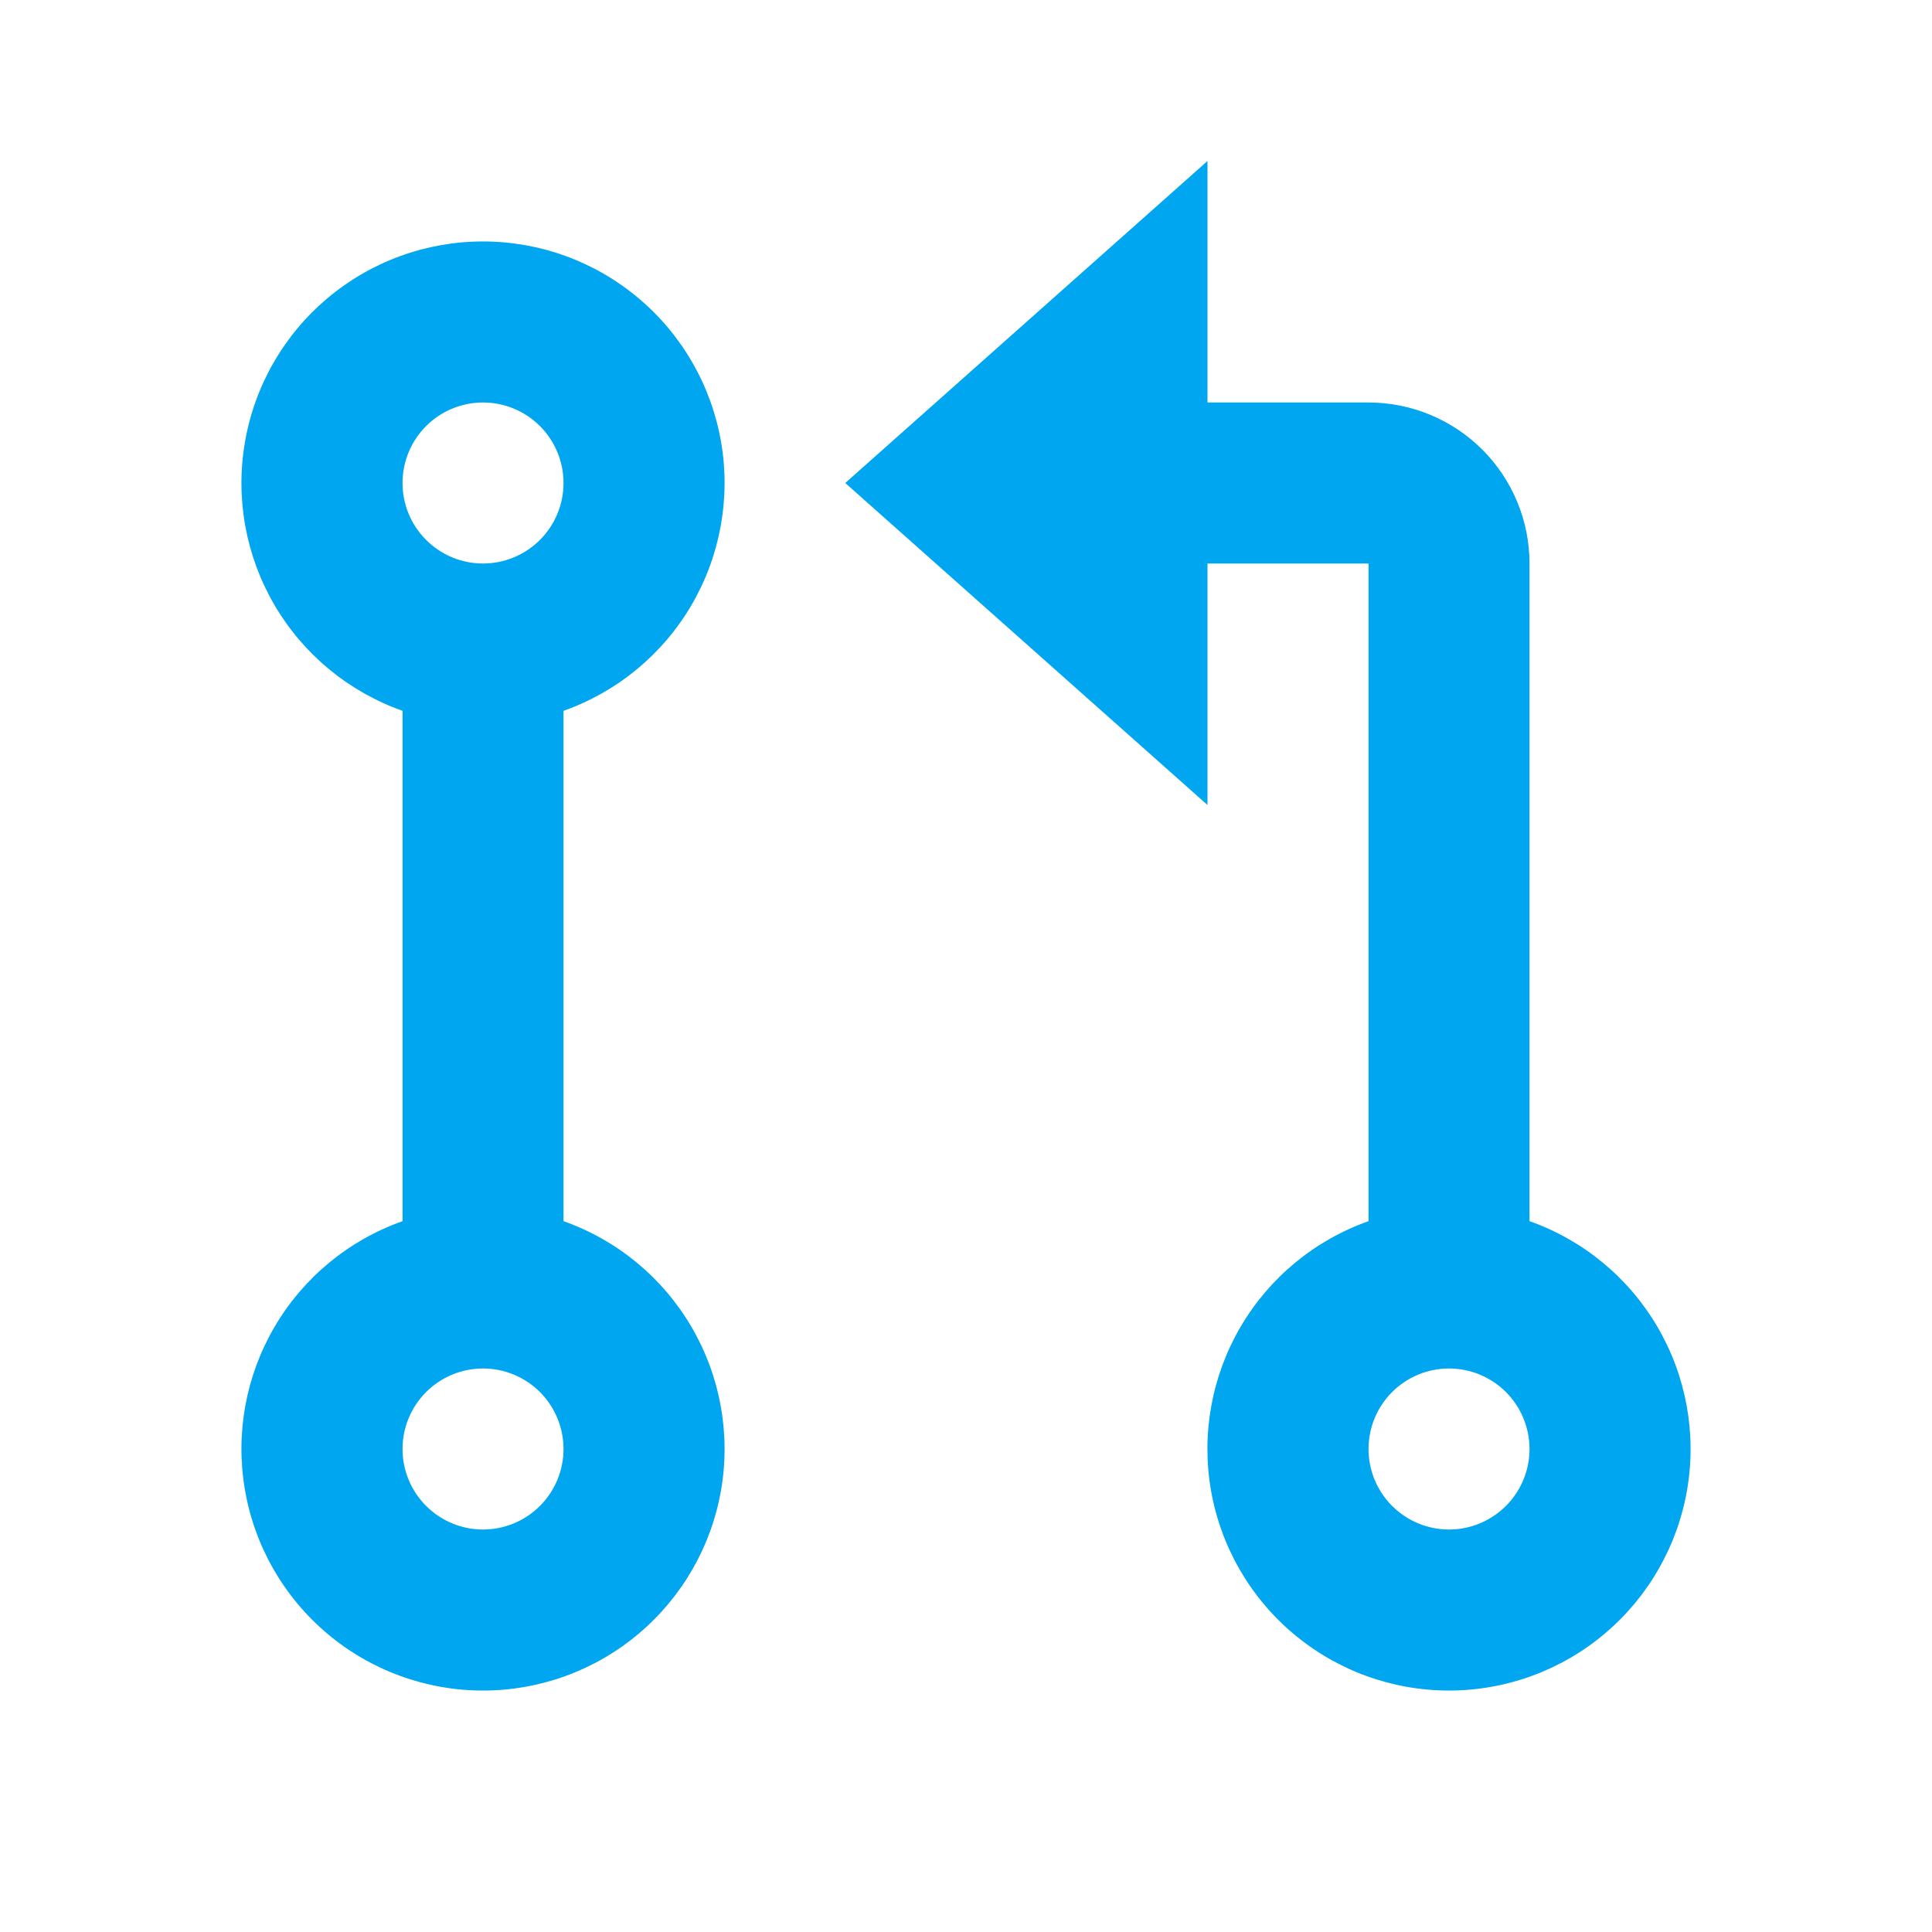 <svg width="40" height="40" viewBox="0 0 40 40" fill="none" xmlns="http://www.w3.org/2000/svg">
    <path d="M25 8.333H28.334C29.218 8.333 30.065 8.684 30.691 9.31C31.316 9.935 31.667 10.783 31.667 11.667V25.283C32.779 25.676 33.717 26.45 34.314 27.468C34.911 28.486 35.129 29.682 34.93 30.845C34.73 32.008 34.126 33.062 33.224 33.823C32.322 34.584 31.18 35.001 30 35.001C28.82 35.001 27.678 34.584 26.776 33.823C25.874 33.062 25.27 32.008 25.07 30.845C24.871 29.682 25.089 28.486 25.686 27.468C26.283 26.45 27.221 25.676 28.334 25.283V11.667H25V16.667L17.5 10L25 3.333V8.333ZM8.334 14.717C7.221 14.323 6.283 13.55 5.686 12.532C5.089 11.514 4.871 10.318 5.071 9.155C5.27 7.992 5.874 6.937 6.776 6.177C7.678 5.416 8.82 4.999 10 4.999C11.18 4.999 12.322 5.416 13.224 6.177C14.126 6.937 14.73 7.992 14.93 9.155C15.129 10.318 14.911 11.514 14.314 12.532C13.717 13.55 12.779 14.323 11.667 14.717V25.283C12.779 25.676 13.717 26.45 14.314 27.468C14.911 28.486 15.129 29.682 14.93 30.845C14.73 32.008 14.126 33.062 13.224 33.823C12.322 34.584 11.18 35.001 10 35.001C8.82 35.001 7.678 34.584 6.776 33.823C5.874 33.062 5.27 32.008 5.071 30.845C4.871 29.682 5.089 28.486 5.686 27.468C6.283 26.45 7.221 25.676 8.334 25.283V14.717ZM10 11.667C10.442 11.667 10.866 11.491 11.179 11.178C11.491 10.866 11.667 10.442 11.667 10C11.667 9.558 11.491 9.134 11.179 8.821C10.866 8.509 10.442 8.333 10 8.333C9.558 8.333 9.134 8.509 8.822 8.821C8.509 9.134 8.334 9.558 8.334 10C8.334 10.442 8.509 10.866 8.822 11.178C9.134 11.491 9.558 11.667 10 11.667ZM10 31.667C10.442 31.667 10.866 31.491 11.179 31.178C11.491 30.866 11.667 30.442 11.667 30C11.667 29.558 11.491 29.134 11.179 28.821C10.866 28.509 10.442 28.333 10 28.333C9.558 28.333 9.134 28.509 8.822 28.821C8.509 29.134 8.334 29.558 8.334 30C8.334 30.442 8.509 30.866 8.822 31.178C9.134 31.491 9.558 31.667 10 31.667ZM30 31.667C30.442 31.667 30.866 31.491 31.179 31.178C31.491 30.866 31.667 30.442 31.667 30C31.667 29.558 31.491 29.134 31.179 28.821C30.866 28.509 30.442 28.333 30 28.333C29.558 28.333 29.134 28.509 28.822 28.821C28.509 29.134 28.334 29.558 28.334 30C28.334 30.442 28.509 30.866 28.822 31.178C29.134 31.491 29.558 31.667 30 31.667Z" fill="#00A7F0"/>
</svg>
